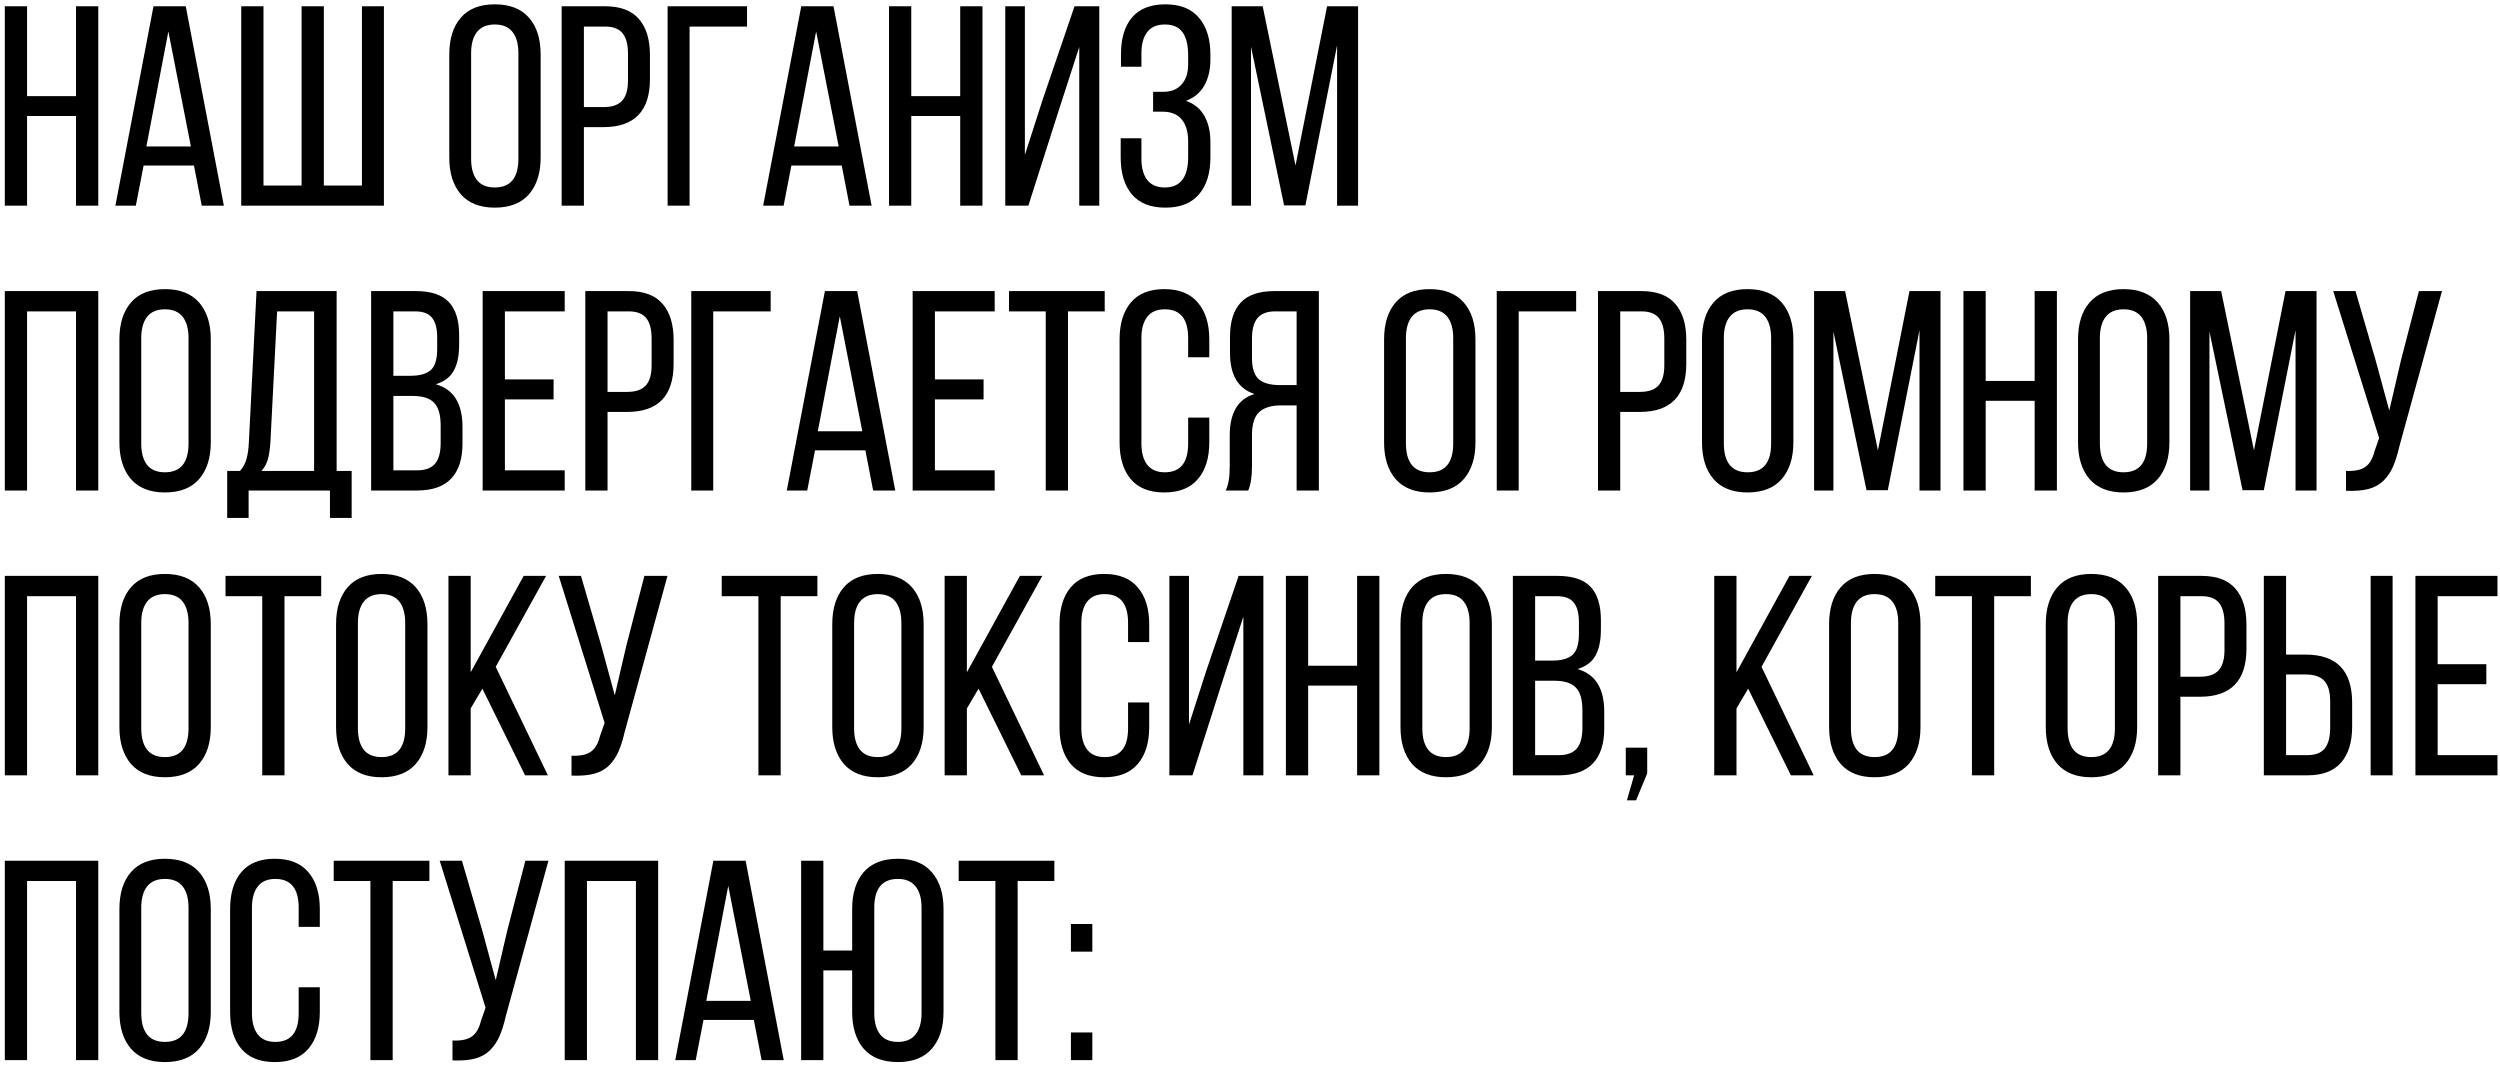 <?xml version="1.0" encoding="UTF-8"?> <svg xmlns="http://www.w3.org/2000/svg" width="316" height="135" viewBox="0 0 316 135" fill="none"><path d="M0.609 26V0.793H3.422V12.148H9.609V0.793H12.422V26H9.609V14.662H3.422V26H0.609ZM14.584 26L19.4 0.793H23.479L28.295 26H25.5L24.516 20.92H18.152L17.168 26H14.584ZM18.504 18.512H24.129L21.281 3.975L18.504 18.512ZM30.492 26V0.793H33.305V23.451H38.121V0.793H40.934V23.451H45.75V0.793H48.527V26H30.492ZM56.789 19.918V6.893C56.789 4.912 57.275 3.359 58.248 2.234C59.221 1.109 60.65 0.547 62.537 0.547C64.436 0.547 65.877 1.109 66.861 2.234C67.846 3.359 68.338 4.912 68.338 6.893V19.918C68.338 21.875 67.846 23.422 66.861 24.559C65.877 25.684 64.436 26.246 62.537 26.246C60.662 26.246 59.232 25.684 58.248 24.559C57.275 23.422 56.789 21.875 56.789 19.918ZM59.549 20.059C59.549 21.23 59.795 22.133 60.287 22.766C60.791 23.387 61.541 23.697 62.537 23.697C64.529 23.697 65.525 22.484 65.525 20.059V6.734C65.525 5.574 65.279 4.678 64.787 4.045C64.295 3.412 63.545 3.096 62.537 3.096C61.541 3.096 60.791 3.412 60.287 4.045C59.795 4.678 59.549 5.574 59.549 6.734V20.059ZM70.992 26V0.793H76.494C78.416 0.793 79.84 1.332 80.766 2.41C81.691 3.477 82.154 4.994 82.154 6.963V9.986C82.154 14.041 80.197 16.068 76.283 16.068H73.805V26H70.992ZM73.805 13.537H76.283C77.35 13.537 78.129 13.273 78.621 12.746C79.125 12.207 79.377 11.346 79.377 10.162V6.805C79.377 5.633 79.148 4.766 78.691 4.203C78.234 3.641 77.502 3.359 76.494 3.359H73.805V13.537ZM84.387 26V0.793H94.424V3.359H87.164V26H84.387ZM96.463 26L101.279 0.793H105.357L110.174 26H107.379L106.395 20.92H100.031L99.047 26H96.463ZM100.383 18.512H106.008L103.16 3.975L100.383 18.512ZM112.371 26V0.793H115.184V12.148H121.371V0.793H124.184V26H121.371V14.662H115.184V26H112.371ZM127.066 26V0.793H129.545V19.584L131.777 12.641L135.82 0.793H138.949V26H136.418V5.943L133.693 14.363L129.984 26H127.066ZM141.656 19.918V17.475H144.275V20.059C144.275 21.219 144.521 22.115 145.014 22.748C145.506 23.381 146.244 23.697 147.229 23.697C149.197 23.697 150.182 22.414 150.182 19.848V17.861C150.182 16.643 149.906 15.717 149.355 15.084C148.816 14.44 148.014 14.117 146.947 14.117H145.752V11.604H147.088C148.037 11.604 148.787 11.299 149.338 10.69C149.9 10.08 150.182 9.23 150.182 8.141V6.998C150.182 5.686 149.941 4.707 149.461 4.062C148.992 3.418 148.248 3.096 147.229 3.096C146.244 3.096 145.506 3.412 145.014 4.045C144.521 4.678 144.275 5.574 144.275 6.734V8.439H141.691V6.84C141.691 4.859 142.154 3.318 143.08 2.217C144.018 1.104 145.424 0.547 147.299 0.547C149.186 0.547 150.604 1.115 151.553 2.252C152.514 3.377 152.994 4.924 152.994 6.893V7.525C152.994 8.838 152.73 9.945 152.203 10.848C151.688 11.738 150.92 12.371 149.9 12.746C150.932 13.098 151.705 13.725 152.221 14.627C152.736 15.529 152.994 16.631 152.994 17.932V19.918C152.994 21.887 152.514 23.434 151.553 24.559C150.604 25.684 149.186 26.246 147.299 26.246C145.424 26.246 144.012 25.684 143.062 24.559C142.125 23.434 141.656 21.887 141.656 19.918ZM155.684 26V0.793H159.604L163.752 20.92L167.742 0.793H171.662V26H169.008V5.732L165 25.965H162.311L158.127 5.908V26H155.684ZM0.609 62V36.793H12.422V62H9.609V39.359H3.422V62H0.609ZM15.094 55.918V42.893C15.094 40.912 15.58 39.359 16.553 38.234C17.525 37.109 18.955 36.547 20.842 36.547C22.74 36.547 24.182 37.109 25.166 38.234C26.15 39.359 26.643 40.912 26.643 42.893V55.918C26.643 57.875 26.15 59.422 25.166 60.559C24.182 61.684 22.74 62.246 20.842 62.246C18.967 62.246 17.537 61.684 16.553 60.559C15.58 59.422 15.094 57.875 15.094 55.918ZM17.854 56.059C17.854 57.23 18.1 58.133 18.592 58.766C19.096 59.387 19.846 59.697 20.842 59.697C22.834 59.697 23.83 58.484 23.83 56.059V42.734C23.83 41.574 23.584 40.678 23.092 40.045C22.6 39.412 21.85 39.096 20.842 39.096C19.846 39.096 19.096 39.412 18.592 40.045C18.1 40.678 17.854 41.574 17.854 42.734V56.059ZM28.717 59.522H30.334C30.732 59.076 31.008 58.572 31.16 58.01C31.324 57.435 31.424 56.715 31.459 55.848L32.426 36.793H42.551V59.522H44.449V65.463H41.707V62H31.424V65.463H28.717V59.522ZM33.041 59.522H39.703V39.359H35.027L34.184 55.812C34.125 56.762 34.014 57.518 33.85 58.08C33.685 58.643 33.416 59.123 33.041 59.522ZM46.91 62V36.793H52.553C54.475 36.793 55.869 37.256 56.736 38.182C57.603 39.096 58.037 40.496 58.037 42.383V43.56C58.037 44.943 57.809 46.045 57.352 46.865C56.906 47.674 56.15 48.242 55.084 48.57C57.334 49.203 58.459 51.002 58.459 53.967V56.094C58.459 58.016 57.984 59.48 57.035 60.488C56.086 61.496 54.645 62 52.711 62H46.91ZM49.723 59.451H52.711C53.742 59.451 54.498 59.176 54.978 58.625C55.459 58.062 55.699 57.195 55.699 56.023V53.791C55.699 52.42 55.418 51.453 54.855 50.891C54.305 50.328 53.408 50.047 52.166 50.047H49.723V59.451ZM49.723 47.498H51.885C53.057 47.498 53.912 47.258 54.451 46.777C54.99 46.285 55.26 45.406 55.26 44.141V42.664C55.26 41.527 55.043 40.695 54.609 40.168C54.188 39.629 53.478 39.359 52.482 39.359H49.723V47.498ZM61.008 62V36.793H71.379V39.359H63.82V47.955H69.973V50.486H63.82V59.451H71.379V62H61.008ZM73.981 62V36.793H79.482C81.404 36.793 82.828 37.332 83.754 38.41C84.68 39.477 85.143 40.994 85.143 42.963V45.986C85.143 50.041 83.186 52.068 79.272 52.068H76.793V62H73.981ZM76.793 49.537H79.272C80.338 49.537 81.117 49.273 81.609 48.746C82.113 48.207 82.365 47.346 82.365 46.162V42.805C82.365 41.633 82.137 40.766 81.68 40.203C81.223 39.641 80.49 39.359 79.482 39.359H76.793V49.537ZM87.375 62V36.793H97.412V39.359H90.152V62H87.375ZM99.451 62L104.268 36.793H108.346L113.162 62H110.367L109.383 56.92H103.02L102.035 62H99.451ZM103.371 54.512H108.996L106.148 39.975L103.371 54.512ZM115.359 62V36.793H125.73V39.359H118.172V47.955H124.324V50.486H118.172V59.451H125.73V62H115.359ZM127.541 39.359V36.793H139.635V39.359H134.994V62H132.182V39.359H127.541ZM141.516 55.918V42.893C141.516 40.924 141.984 39.377 142.922 38.252C143.871 37.115 145.283 36.547 147.158 36.547C149.045 36.547 150.463 37.115 151.412 38.252C152.373 39.377 152.854 40.924 152.854 42.893V45.16H150.182V42.734C150.182 40.309 149.197 39.096 147.229 39.096C146.244 39.096 145.506 39.412 145.014 40.045C144.521 40.678 144.275 41.574 144.275 42.734V56.059C144.275 57.219 144.521 58.115 145.014 58.748C145.506 59.381 146.244 59.697 147.229 59.697C149.197 59.697 150.182 58.484 150.182 56.059V52.789H152.854V55.918C152.854 57.887 152.373 59.434 151.412 60.559C150.463 61.684 149.045 62.246 147.158 62.246C145.283 62.246 143.871 61.684 142.922 60.559C141.984 59.434 141.516 57.887 141.516 55.918ZM154.928 62C155.268 61.332 155.438 60.324 155.438 58.977V55.057C155.438 52.185 156.48 50.434 158.566 49.801C156.504 49.133 155.473 47.404 155.473 44.615V42.559C155.473 40.648 155.924 39.213 156.826 38.252C157.729 37.279 159.152 36.793 161.098 36.793H166.705V62H163.893V51.242H161.924C160.693 51.242 159.773 51.523 159.164 52.086C158.555 52.648 158.25 53.615 158.25 54.986V58.941C158.25 60.254 158.092 61.273 157.775 62H154.928ZM158.25 45.23C158.25 46.531 158.537 47.434 159.111 47.938C159.697 48.43 160.582 48.676 161.766 48.676H163.893V39.359H161.168C160.148 39.359 159.404 39.647 158.936 40.221C158.479 40.783 158.25 41.645 158.25 42.805V45.23ZM174.949 55.918V42.893C174.949 40.912 175.436 39.359 176.408 38.234C177.381 37.109 178.811 36.547 180.697 36.547C182.596 36.547 184.037 37.109 185.021 38.234C186.006 39.359 186.498 40.912 186.498 42.893V55.918C186.498 57.875 186.006 59.422 185.021 60.559C184.037 61.684 182.596 62.246 180.697 62.246C178.822 62.246 177.393 61.684 176.408 60.559C175.436 59.422 174.949 57.875 174.949 55.918ZM177.709 56.059C177.709 57.23 177.955 58.133 178.447 58.766C178.951 59.387 179.701 59.697 180.697 59.697C182.689 59.697 183.686 58.484 183.686 56.059V42.734C183.686 41.574 183.439 40.678 182.947 40.045C182.455 39.412 181.705 39.096 180.697 39.096C179.701 39.096 178.951 39.412 178.447 40.045C177.955 40.678 177.709 41.574 177.709 42.734V56.059ZM189.188 62V36.793H199.225V39.359H191.965V62H189.188ZM201.984 62V36.793H207.486C209.408 36.793 210.832 37.332 211.758 38.41C212.684 39.477 213.146 40.994 213.146 42.963V45.986C213.146 50.041 211.189 52.068 207.275 52.068H204.797V62H201.984ZM204.797 49.537H207.275C208.342 49.537 209.121 49.273 209.613 48.746C210.117 48.207 210.369 47.346 210.369 46.162V42.805C210.369 41.633 210.141 40.766 209.684 40.203C209.227 39.641 208.494 39.359 207.486 39.359H204.797V49.537ZM215.133 55.918V42.893C215.133 40.912 215.619 39.359 216.592 38.234C217.564 37.109 218.994 36.547 220.881 36.547C222.779 36.547 224.221 37.109 225.205 38.234C226.189 39.359 226.682 40.912 226.682 42.893V55.918C226.682 57.875 226.189 59.422 225.205 60.559C224.221 61.684 222.779 62.246 220.881 62.246C219.006 62.246 217.576 61.684 216.592 60.559C215.619 59.422 215.133 57.875 215.133 55.918ZM217.893 56.059C217.893 57.23 218.139 58.133 218.631 58.766C219.135 59.387 219.885 59.697 220.881 59.697C222.873 59.697 223.869 58.484 223.869 56.059V42.734C223.869 41.574 223.623 40.678 223.131 40.045C222.639 39.412 221.889 39.096 220.881 39.096C219.885 39.096 219.135 39.412 218.631 40.045C218.139 40.678 217.893 41.574 217.893 42.734V56.059ZM229.301 62V36.793H233.221L237.369 56.92L241.359 36.793H245.279V62H242.625V41.732L238.617 61.965H235.928L231.744 41.908V62H229.301ZM248.18 62V36.793H250.992V48.148H257.18V36.793H259.992V62H257.18V50.662H250.992V62H248.18ZM262.664 55.918V42.893C262.664 40.912 263.15 39.359 264.123 38.234C265.096 37.109 266.525 36.547 268.412 36.547C270.311 36.547 271.752 37.109 272.736 38.234C273.721 39.359 274.213 40.912 274.213 42.893V55.918C274.213 57.875 273.721 59.422 272.736 60.559C271.752 61.684 270.311 62.246 268.412 62.246C266.537 62.246 265.107 61.684 264.123 60.559C263.15 59.422 262.664 57.875 262.664 55.918ZM265.424 56.059C265.424 57.23 265.67 58.133 266.162 58.766C266.666 59.387 267.416 59.697 268.412 59.697C270.404 59.697 271.4 58.484 271.4 56.059V42.734C271.4 41.574 271.154 40.678 270.662 40.045C270.17 39.412 269.42 39.096 268.412 39.096C267.416 39.096 266.666 39.412 266.162 40.045C265.67 40.678 265.424 41.574 265.424 42.734V56.059ZM276.832 62V36.793H280.752L284.9 56.92L288.891 36.793H292.811V62H290.156V41.732L286.148 61.965H283.459L279.275 41.908V62H276.832ZM294.92 36.793H297.732L300.281 45.547L302.004 51.893L303.48 45.547L305.748 36.793H308.666L303.27 56.463C303.035 57.482 302.771 58.32 302.479 58.977C302.197 59.633 301.805 60.219 301.301 60.734C300.797 61.238 300.158 61.596 299.385 61.807C298.611 62.006 297.662 62.082 296.537 62.035V59.522C297.615 59.568 298.424 59.404 298.963 59.029C299.514 58.654 299.906 57.986 300.141 57.025L300.721 55.373L294.92 36.793ZM0.609 98V72.793H12.422V98H9.609V75.359H3.422V98H0.609ZM15.094 91.918V78.893C15.094 76.912 15.58 75.359 16.553 74.234C17.525 73.109 18.955 72.547 20.842 72.547C22.74 72.547 24.182 73.109 25.166 74.234C26.15 75.359 26.643 76.912 26.643 78.893V91.918C26.643 93.875 26.15 95.422 25.166 96.559C24.182 97.684 22.74 98.246 20.842 98.246C18.967 98.246 17.537 97.684 16.553 96.559C15.58 95.422 15.094 93.875 15.094 91.918ZM17.854 92.059C17.854 93.231 18.1 94.133 18.592 94.766C19.096 95.387 19.846 95.697 20.842 95.697C22.834 95.697 23.83 94.484 23.83 92.059V78.734C23.83 77.574 23.584 76.678 23.092 76.045C22.6 75.412 21.85 75.096 20.842 75.096C19.846 75.096 19.096 75.412 18.592 76.045C18.1 76.678 17.854 77.574 17.854 78.734V92.059ZM28.506 75.359V72.793H40.6V75.359H35.959V98H33.147V75.359H28.506ZM42.48 91.918V78.893C42.48 76.912 42.967 75.359 43.94 74.234C44.912 73.109 46.342 72.547 48.228 72.547C50.127 72.547 51.568 73.109 52.553 74.234C53.537 75.359 54.029 76.912 54.029 78.893V91.918C54.029 93.875 53.537 95.422 52.553 96.559C51.568 97.684 50.127 98.246 48.228 98.246C46.353 98.246 44.924 97.684 43.94 96.559C42.967 95.422 42.48 93.875 42.48 91.918ZM45.24 92.059C45.24 93.231 45.486 94.133 45.978 94.766C46.482 95.387 47.232 95.697 48.228 95.697C50.221 95.697 51.217 94.484 51.217 92.059V78.734C51.217 77.574 50.971 76.678 50.478 76.045C49.986 75.412 49.236 75.096 48.228 75.096C47.232 75.096 46.482 75.412 45.978 76.045C45.486 76.678 45.24 77.574 45.24 78.734V92.059ZM56.684 98V72.793H59.496V84.975L66.193 72.793H69.023L62.66 84.289L69.252 98H66.369L60.973 87.049L59.496 89.545V98H56.684ZM70.623 72.793H73.436L75.984 81.547L77.707 87.893L79.184 81.547L81.451 72.793H84.369L78.973 92.463C78.738 93.482 78.475 94.32 78.182 94.977C77.9 95.633 77.508 96.219 77.004 96.734C76.5 97.238 75.861 97.596 75.088 97.807C74.314 98.006 73.365 98.082 72.24 98.035V95.522C73.318 95.568 74.127 95.404 74.666 95.029C75.217 94.654 75.609 93.986 75.844 93.025L76.424 91.373L70.623 72.793ZM91.225 75.359V72.793H103.318V75.359H98.678V98H95.865V75.359H91.225ZM105.199 91.918V78.893C105.199 76.912 105.686 75.359 106.658 74.234C107.631 73.109 109.061 72.547 110.947 72.547C112.846 72.547 114.287 73.109 115.271 74.234C116.256 75.359 116.748 76.912 116.748 78.893V91.918C116.748 93.875 116.256 95.422 115.271 96.559C114.287 97.684 112.846 98.246 110.947 98.246C109.072 98.246 107.643 97.684 106.658 96.559C105.686 95.422 105.199 93.875 105.199 91.918ZM107.959 92.059C107.959 93.231 108.205 94.133 108.697 94.766C109.201 95.387 109.951 95.697 110.947 95.697C112.939 95.697 113.936 94.484 113.936 92.059V78.734C113.936 77.574 113.689 76.678 113.197 76.045C112.705 75.412 111.955 75.096 110.947 75.096C109.951 75.096 109.201 75.412 108.697 76.045C108.205 76.678 107.959 77.574 107.959 78.734V92.059ZM119.402 98V72.793H122.215V84.975L128.912 72.793H131.742L125.379 84.289L131.971 98H129.088L123.691 87.049L122.215 89.545V98H119.402ZM133.922 91.918V78.893C133.922 76.924 134.391 75.377 135.328 74.252C136.277 73.115 137.689 72.547 139.564 72.547C141.451 72.547 142.869 73.115 143.818 74.252C144.779 75.377 145.26 76.924 145.26 78.893V81.16H142.588V78.734C142.588 76.309 141.604 75.096 139.635 75.096C138.65 75.096 137.912 75.412 137.42 76.045C136.928 76.678 136.682 77.574 136.682 78.734V92.059C136.682 93.219 136.928 94.115 137.42 94.748C137.912 95.381 138.65 95.697 139.635 95.697C141.604 95.697 142.588 94.484 142.588 92.059V88.789H145.26V91.918C145.26 93.887 144.779 95.434 143.818 96.559C142.869 97.684 141.451 98.246 139.564 98.246C137.689 98.246 136.277 97.684 135.328 96.559C134.391 95.434 133.922 93.887 133.922 91.918ZM147.809 98V72.793H150.287V91.584L152.52 84.641L156.562 72.793H159.691V98H157.16V77.943L154.436 86.363L150.727 98H147.809ZM162.539 98V72.793H165.352V84.148H171.539V72.793H174.352V98H171.539V86.662H165.352V98H162.539ZM177.023 91.918V78.893C177.023 76.912 177.51 75.359 178.482 74.234C179.455 73.109 180.885 72.547 182.771 72.547C184.67 72.547 186.111 73.109 187.096 74.234C188.08 75.359 188.572 76.912 188.572 78.893V91.918C188.572 93.875 188.08 95.422 187.096 96.559C186.111 97.684 184.67 98.246 182.771 98.246C180.896 98.246 179.467 97.684 178.482 96.559C177.51 95.422 177.023 93.875 177.023 91.918ZM179.783 92.059C179.783 93.231 180.029 94.133 180.521 94.766C181.025 95.387 181.775 95.697 182.771 95.697C184.764 95.697 185.76 94.484 185.76 92.059V78.734C185.76 77.574 185.514 76.678 185.021 76.045C184.529 75.412 183.779 75.096 182.771 75.096C181.775 75.096 181.025 75.412 180.521 76.045C180.029 76.678 179.783 77.574 179.783 78.734V92.059ZM191.227 98V72.793H196.869C198.791 72.793 200.186 73.256 201.053 74.182C201.92 75.096 202.354 76.496 202.354 78.383V79.561C202.354 80.943 202.125 82.045 201.668 82.865C201.223 83.674 200.467 84.242 199.4 84.57C201.65 85.203 202.775 87.002 202.775 89.967V92.094C202.775 94.016 202.301 95.481 201.352 96.488C200.402 97.496 198.961 98 197.027 98H191.227ZM194.039 95.451H197.027C198.059 95.451 198.814 95.176 199.295 94.625C199.775 94.062 200.016 93.195 200.016 92.023V89.791C200.016 88.42 199.734 87.453 199.172 86.891C198.621 86.328 197.725 86.047 196.482 86.047H194.039V95.451ZM194.039 83.498H196.201C197.373 83.498 198.229 83.258 198.768 82.777C199.307 82.285 199.576 81.406 199.576 80.141V78.664C199.576 77.527 199.359 76.695 198.926 76.168C198.504 75.629 197.795 75.359 196.799 75.359H194.039V83.498ZM205.5 98V94.502H208.207V97.754L206.801 101.164H205.641L206.555 98H205.5ZM216.68 98V72.793H219.492V84.975L226.189 72.793H229.02L222.656 84.289L229.248 98H226.365L220.969 87.049L219.492 89.545V98H216.68ZM231.199 91.918V78.893C231.199 76.912 231.686 75.359 232.658 74.234C233.631 73.109 235.061 72.547 236.947 72.547C238.846 72.547 240.287 73.109 241.271 74.234C242.256 75.359 242.748 76.912 242.748 78.893V91.918C242.748 93.875 242.256 95.422 241.271 96.559C240.287 97.684 238.846 98.246 236.947 98.246C235.072 98.246 233.643 97.684 232.658 96.559C231.686 95.422 231.199 93.875 231.199 91.918ZM233.959 92.059C233.959 93.231 234.205 94.133 234.697 94.766C235.201 95.387 235.951 95.697 236.947 95.697C238.939 95.697 239.936 94.484 239.936 92.059V78.734C239.936 77.574 239.689 76.678 239.197 76.045C238.705 75.412 237.955 75.096 236.947 75.096C235.951 75.096 235.201 75.412 234.697 76.045C234.205 76.678 233.959 77.574 233.959 78.734V92.059ZM244.611 75.359V72.793H256.705V75.359H252.064V98H249.252V75.359H244.611ZM258.586 91.918V78.893C258.586 76.912 259.072 75.359 260.045 74.234C261.018 73.109 262.447 72.547 264.334 72.547C266.232 72.547 267.674 73.109 268.658 74.234C269.643 75.359 270.135 76.912 270.135 78.893V91.918C270.135 93.875 269.643 95.422 268.658 96.559C267.674 97.684 266.232 98.246 264.334 98.246C262.459 98.246 261.029 97.684 260.045 96.559C259.072 95.422 258.586 93.875 258.586 91.918ZM261.346 92.059C261.346 93.231 261.592 94.133 262.084 94.766C262.588 95.387 263.338 95.697 264.334 95.697C266.326 95.697 267.322 94.484 267.322 92.059V78.734C267.322 77.574 267.076 76.678 266.584 76.045C266.092 75.412 265.342 75.096 264.334 75.096C263.338 75.096 262.588 75.412 262.084 76.045C261.592 76.678 261.346 77.574 261.346 78.734V92.059ZM272.789 98V72.793H278.291C280.213 72.793 281.637 73.332 282.562 74.41C283.488 75.477 283.951 76.994 283.951 78.963V81.986C283.951 86.041 281.994 88.068 278.08 88.068H275.602V98H272.789ZM275.602 85.537H278.08C279.146 85.537 279.926 85.273 280.418 84.746C280.922 84.207 281.174 83.346 281.174 82.162V78.805C281.174 77.633 280.945 76.766 280.488 76.203C280.031 75.641 279.299 75.359 278.291 75.359H275.602V85.537ZM286.148 98V72.793H288.961V82.742H291.439C295.354 82.742 297.311 84.769 297.311 88.824V91.848C297.311 93.816 296.842 95.334 295.904 96.4C294.979 97.467 293.561 98 291.65 98H286.148ZM288.961 95.451H291.65C292.658 95.451 293.391 95.17 293.848 94.607C294.305 94.033 294.533 93.16 294.533 91.988V88.648C294.533 87.441 294.281 86.574 293.777 86.047C293.285 85.519 292.506 85.256 291.439 85.256H288.961V95.451ZM299.648 98V72.793H302.426V98H299.648ZM305.309 98V72.793H315.68V75.359H308.121V83.955H314.273V86.486H308.121V95.451H315.68V98H305.309ZM0.609 134V108.793H12.422V134H9.609V111.359H3.422V134H0.609ZM15.094 127.918V114.893C15.094 112.912 15.58 111.359 16.553 110.234C17.525 109.109 18.955 108.547 20.842 108.547C22.74 108.547 24.182 109.109 25.166 110.234C26.15 111.359 26.643 112.912 26.643 114.893V127.918C26.643 129.875 26.15 131.422 25.166 132.559C24.182 133.684 22.74 134.246 20.842 134.246C18.967 134.246 17.537 133.684 16.553 132.559C15.58 131.422 15.094 129.875 15.094 127.918ZM17.854 128.059C17.854 129.23 18.1 130.133 18.592 130.766C19.096 131.387 19.846 131.697 20.842 131.697C22.834 131.697 23.83 130.484 23.83 128.059V114.734C23.83 113.574 23.584 112.678 23.092 112.045C22.6 111.412 21.85 111.096 20.842 111.096C19.846 111.096 19.096 111.412 18.592 112.045C18.1 112.678 17.854 113.574 17.854 114.734V128.059ZM29.086 127.918V114.893C29.086 112.924 29.555 111.377 30.492 110.252C31.441 109.115 32.853 108.547 34.728 108.547C36.615 108.547 38.033 109.115 38.982 110.252C39.943 111.377 40.424 112.924 40.424 114.893V117.16H37.752V114.734C37.752 112.309 36.768 111.096 34.799 111.096C33.815 111.096 33.076 111.412 32.584 112.045C32.092 112.678 31.846 113.574 31.846 114.734V128.059C31.846 129.219 32.092 130.115 32.584 130.748C33.076 131.381 33.815 131.697 34.799 131.697C36.768 131.697 37.752 130.484 37.752 128.059V124.789H40.424V127.918C40.424 129.887 39.943 131.434 38.982 132.559C38.033 133.684 36.615 134.246 34.728 134.246C32.853 134.246 31.441 133.684 30.492 132.559C29.555 131.434 29.086 129.887 29.086 127.918ZM42.182 111.359V108.793H54.275V111.359H49.635V134H46.822V111.359H42.182ZM55.576 108.793H58.389L60.938 117.547L62.66 123.893L64.137 117.547L66.404 108.793H69.322L63.926 128.463C63.691 129.482 63.428 130.32 63.135 130.977C62.853 131.633 62.461 132.219 61.957 132.734C61.453 133.238 60.815 133.596 60.041 133.807C59.268 134.006 58.318 134.082 57.193 134.035V131.521C58.272 131.568 59.08 131.404 59.619 131.029C60.17 130.654 60.562 129.986 60.797 129.025L61.377 127.373L55.576 108.793ZM71.379 134V108.793H83.191V134H80.379V111.359H74.191V134H71.379ZM85.353 134L90.17 108.793H94.248L99.064 134H96.269L95.285 128.92H88.922L87.938 134H85.353ZM89.273 126.512H94.898L92.051 111.975L89.273 126.512ZM101.262 134V108.793H104.074V120.148H107.713V114.893C107.713 112.912 108.199 111.359 109.172 110.234C110.156 109.109 111.598 108.547 113.496 108.547C115.383 108.547 116.812 109.115 117.785 110.252C118.77 111.377 119.262 112.924 119.262 114.893V127.918C119.262 129.875 118.77 131.422 117.785 132.559C116.801 133.684 115.371 134.246 113.496 134.246C111.598 134.246 110.156 133.684 109.172 132.559C108.199 131.422 107.713 129.875 107.713 127.918V122.662H104.074V134H101.262ZM110.508 128.059C110.508 129.219 110.754 130.115 111.246 130.748C111.738 131.381 112.488 131.697 113.496 131.697C114.492 131.697 115.236 131.381 115.729 130.748C116.232 130.115 116.484 129.219 116.484 128.059V114.734C116.484 113.562 116.232 112.666 115.729 112.045C115.236 111.412 114.492 111.096 113.496 111.096C111.504 111.096 110.508 112.309 110.508 114.734V128.059ZM121.178 111.359V108.793H133.271V111.359H128.631V134H125.818V111.359H121.178ZM135.363 134V130.502H138.07V134H135.363ZM135.363 120.289V116.791H138.07V120.289H135.363Z" fill="black"></path></svg> 